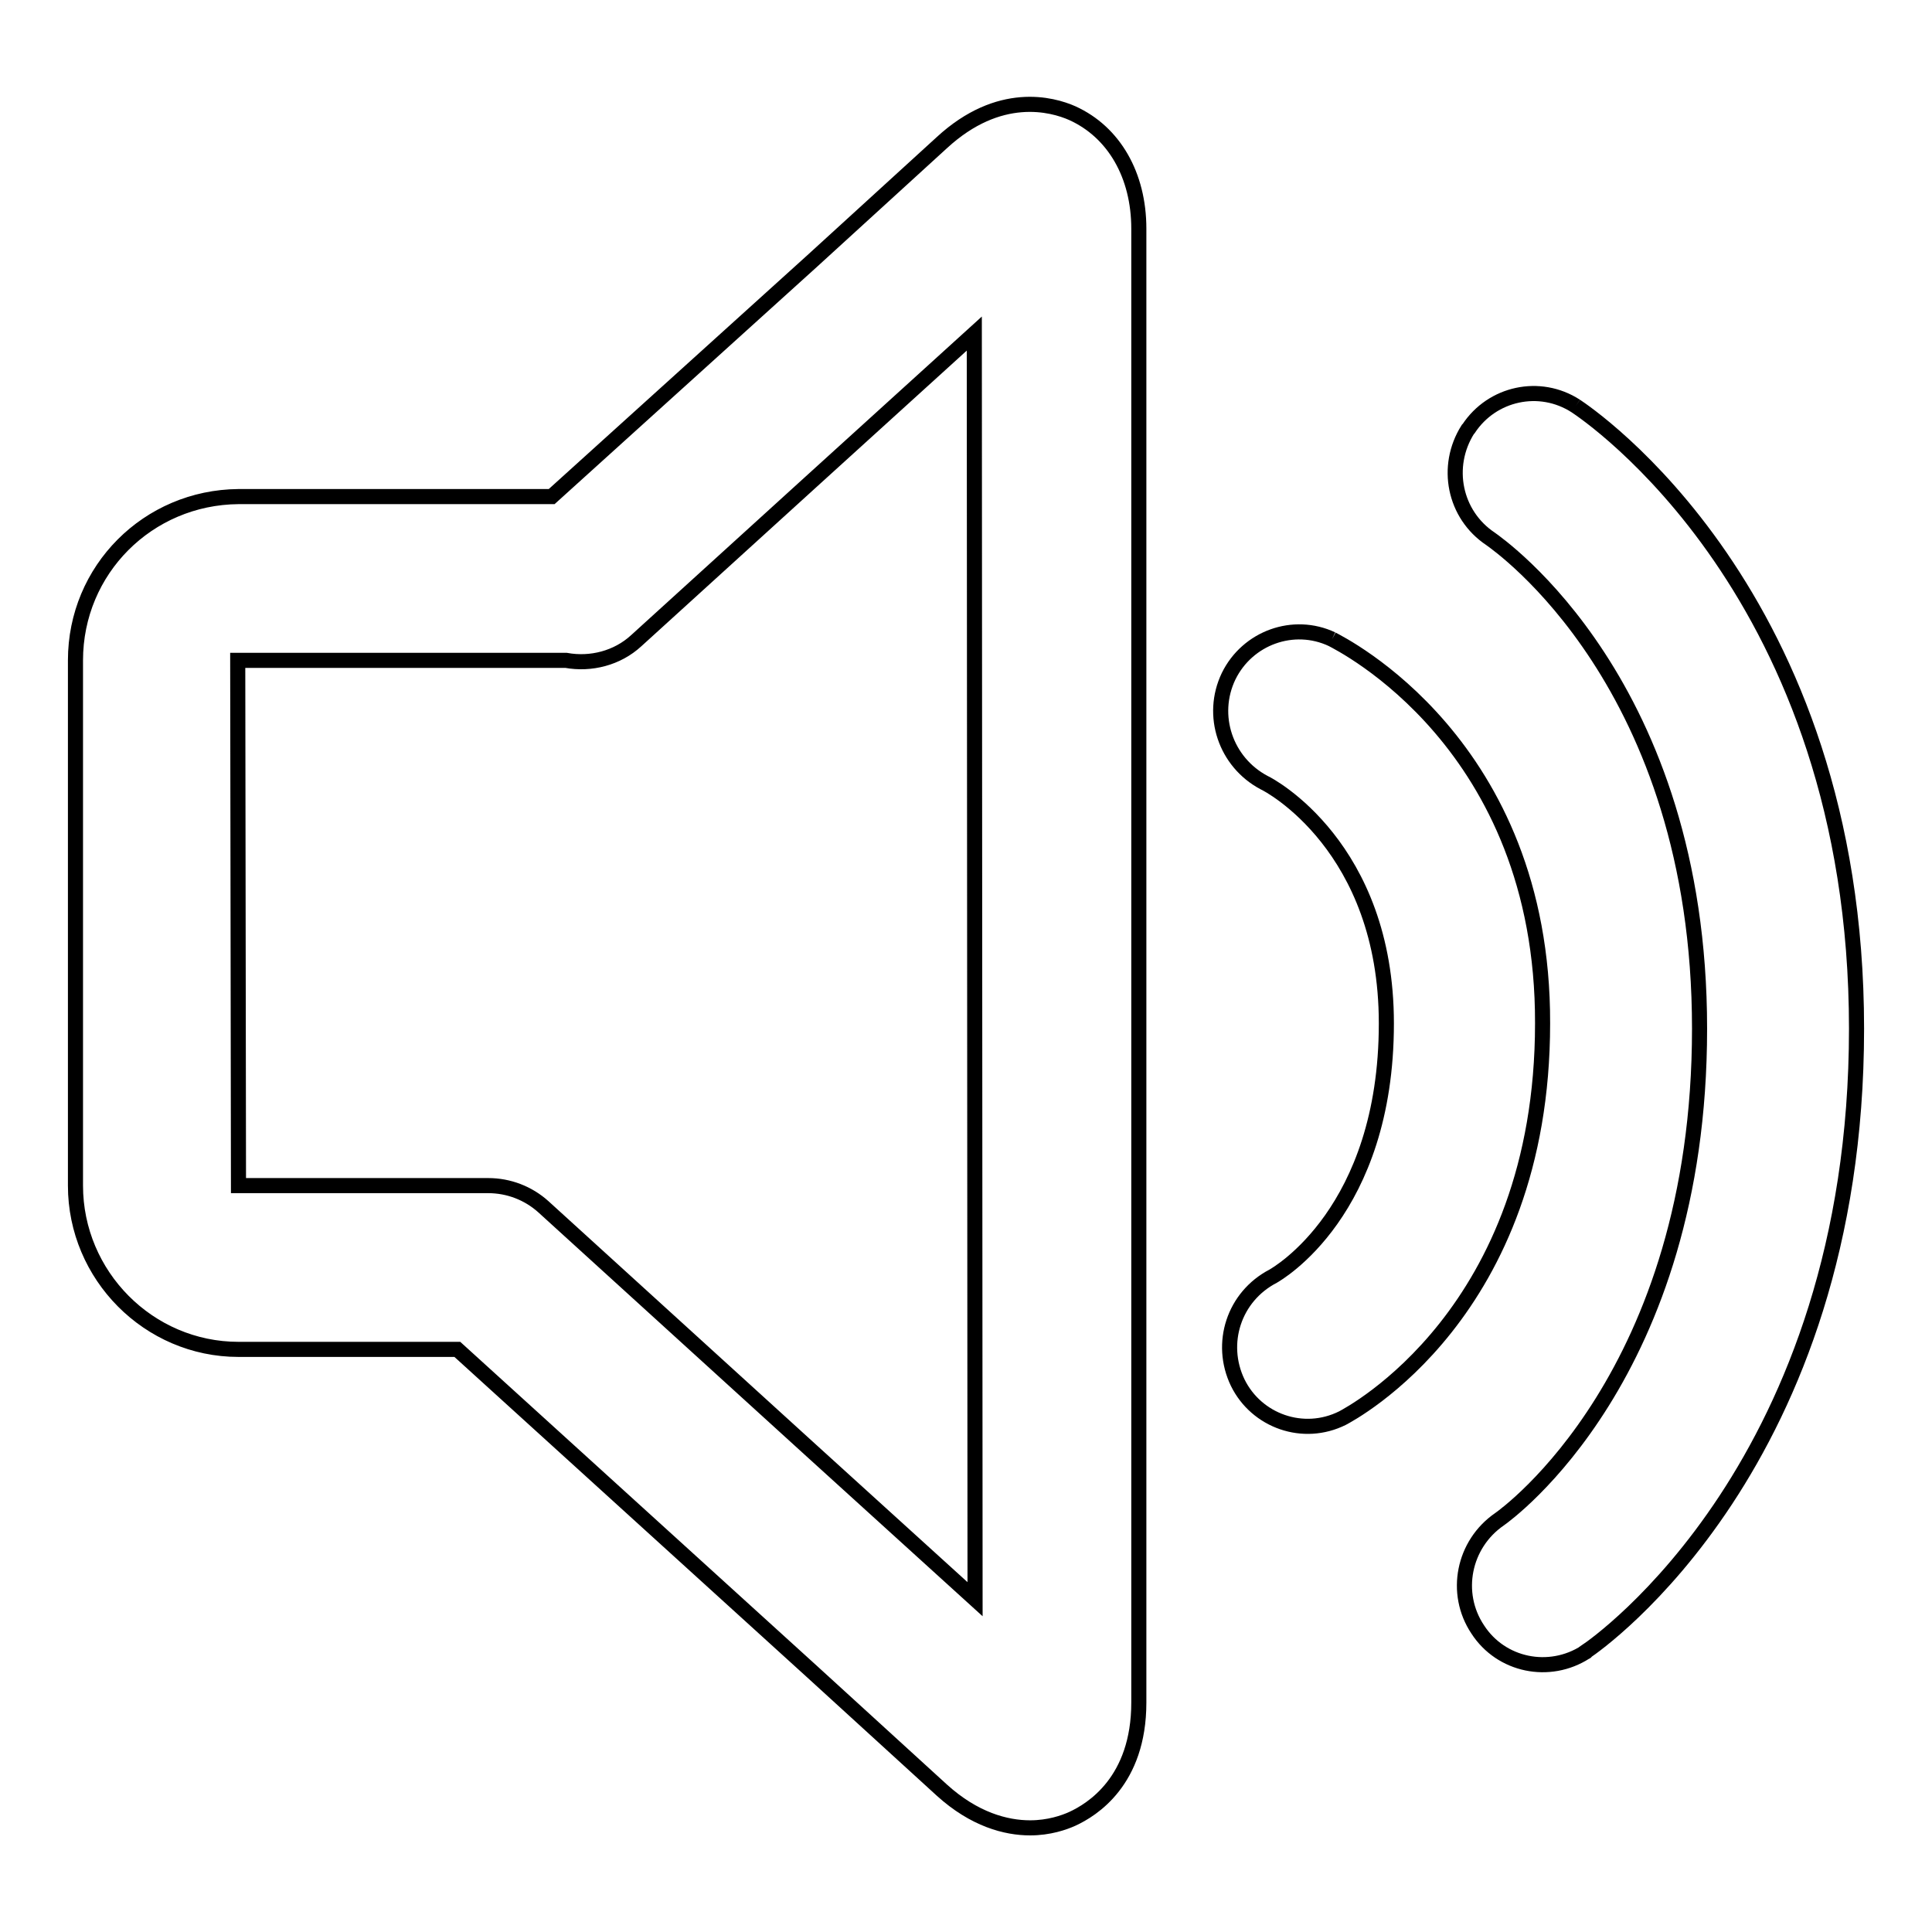 <?xml version="1.0" encoding="utf-8"?>
<!-- Svg Vector Icons : http://www.onlinewebfonts.com/icon -->
<!DOCTYPE svg PUBLIC "-//W3C//DTD SVG 1.1//EN" "http://www.w3.org/Graphics/SVG/1.1/DTD/svg11.dtd">
<svg version="1.1" xmlns="http://www.w3.org/2000/svg" xmlns:xlink="http://www.w3.org/1999/xlink" x="0px" y="0px" viewBox="0 0 256 256" enable-background="new 0 0 256 256" xml:space="preserve">
<g> <path stroke-width="2" fill-opacity="0" stroke="#000000"  d="M208.8,53.8c-4.8-3.1-11.1-1.7-14.2,3c0,0-0.1,0.1-0.1,0.1c-3.1,4.9-1.8,11.3,3,14.5 c1.1,0.8,27.7,19.2,27.7,64.9c0,45.9-25.5,64.3-26.5,65c-4.8,3.3-6.1,9.8-2.9,14.6c3.1,4.8,9.5,6.1,14.3,3c0,0,0.1,0,0.1-0.1 c1.5-1,35.8-24.9,35.8-82.5C246,78.6,210.3,54.8,208.8,53.8 M176.5,84.7c-5.1-2.4-11.2-0.2-13.7,4.9c0,0,0,0,0,0 c-2.5,5.2-0.4,11.4,4.7,14.1c0.7,0.3,16.2,8.5,16.2,31.9c0,25-14.5,33.2-15,33.5c-5.2,2.7-7.2,8.9-4.7,14.1 c2.5,5.1,8.7,7.3,13.9,4.7c0,0,0,0,0,0c1.1-0.6,26.5-13.9,26.5-52.3C204.5,98.5,177.6,85.3,176.5,84.7 M129.2,211.9l-21.7-19.7 l-35.5-32.3c-2-1.8-4.6-2.8-7.3-2.8l-33.1,0l-0.1-69.6h43.5c3.3,0.6,6.8-0.3,9.3-2.6l23.1-21l21.7-19.7L129.2,211.9L129.2,211.9z  M142.1,15c-2.7-1.2-9.7-3.1-17.3,3.9l-17.2,15.7L73.1,65.8H31.6C19.6,65.9,10,75.5,10,87.5v69.6c0,11.9,9.7,21.7,21.6,21.7h29 l47,42.7l17.2,15.7c4.3,3.9,8.5,5,11.7,5c2.5,0,4.5-0.7,5.6-1.2c2.6-1.2,8.8-5,8.8-15.4V30.3C150.9,23.2,147.6,17.5,142.1,15z"/></g>
</svg>